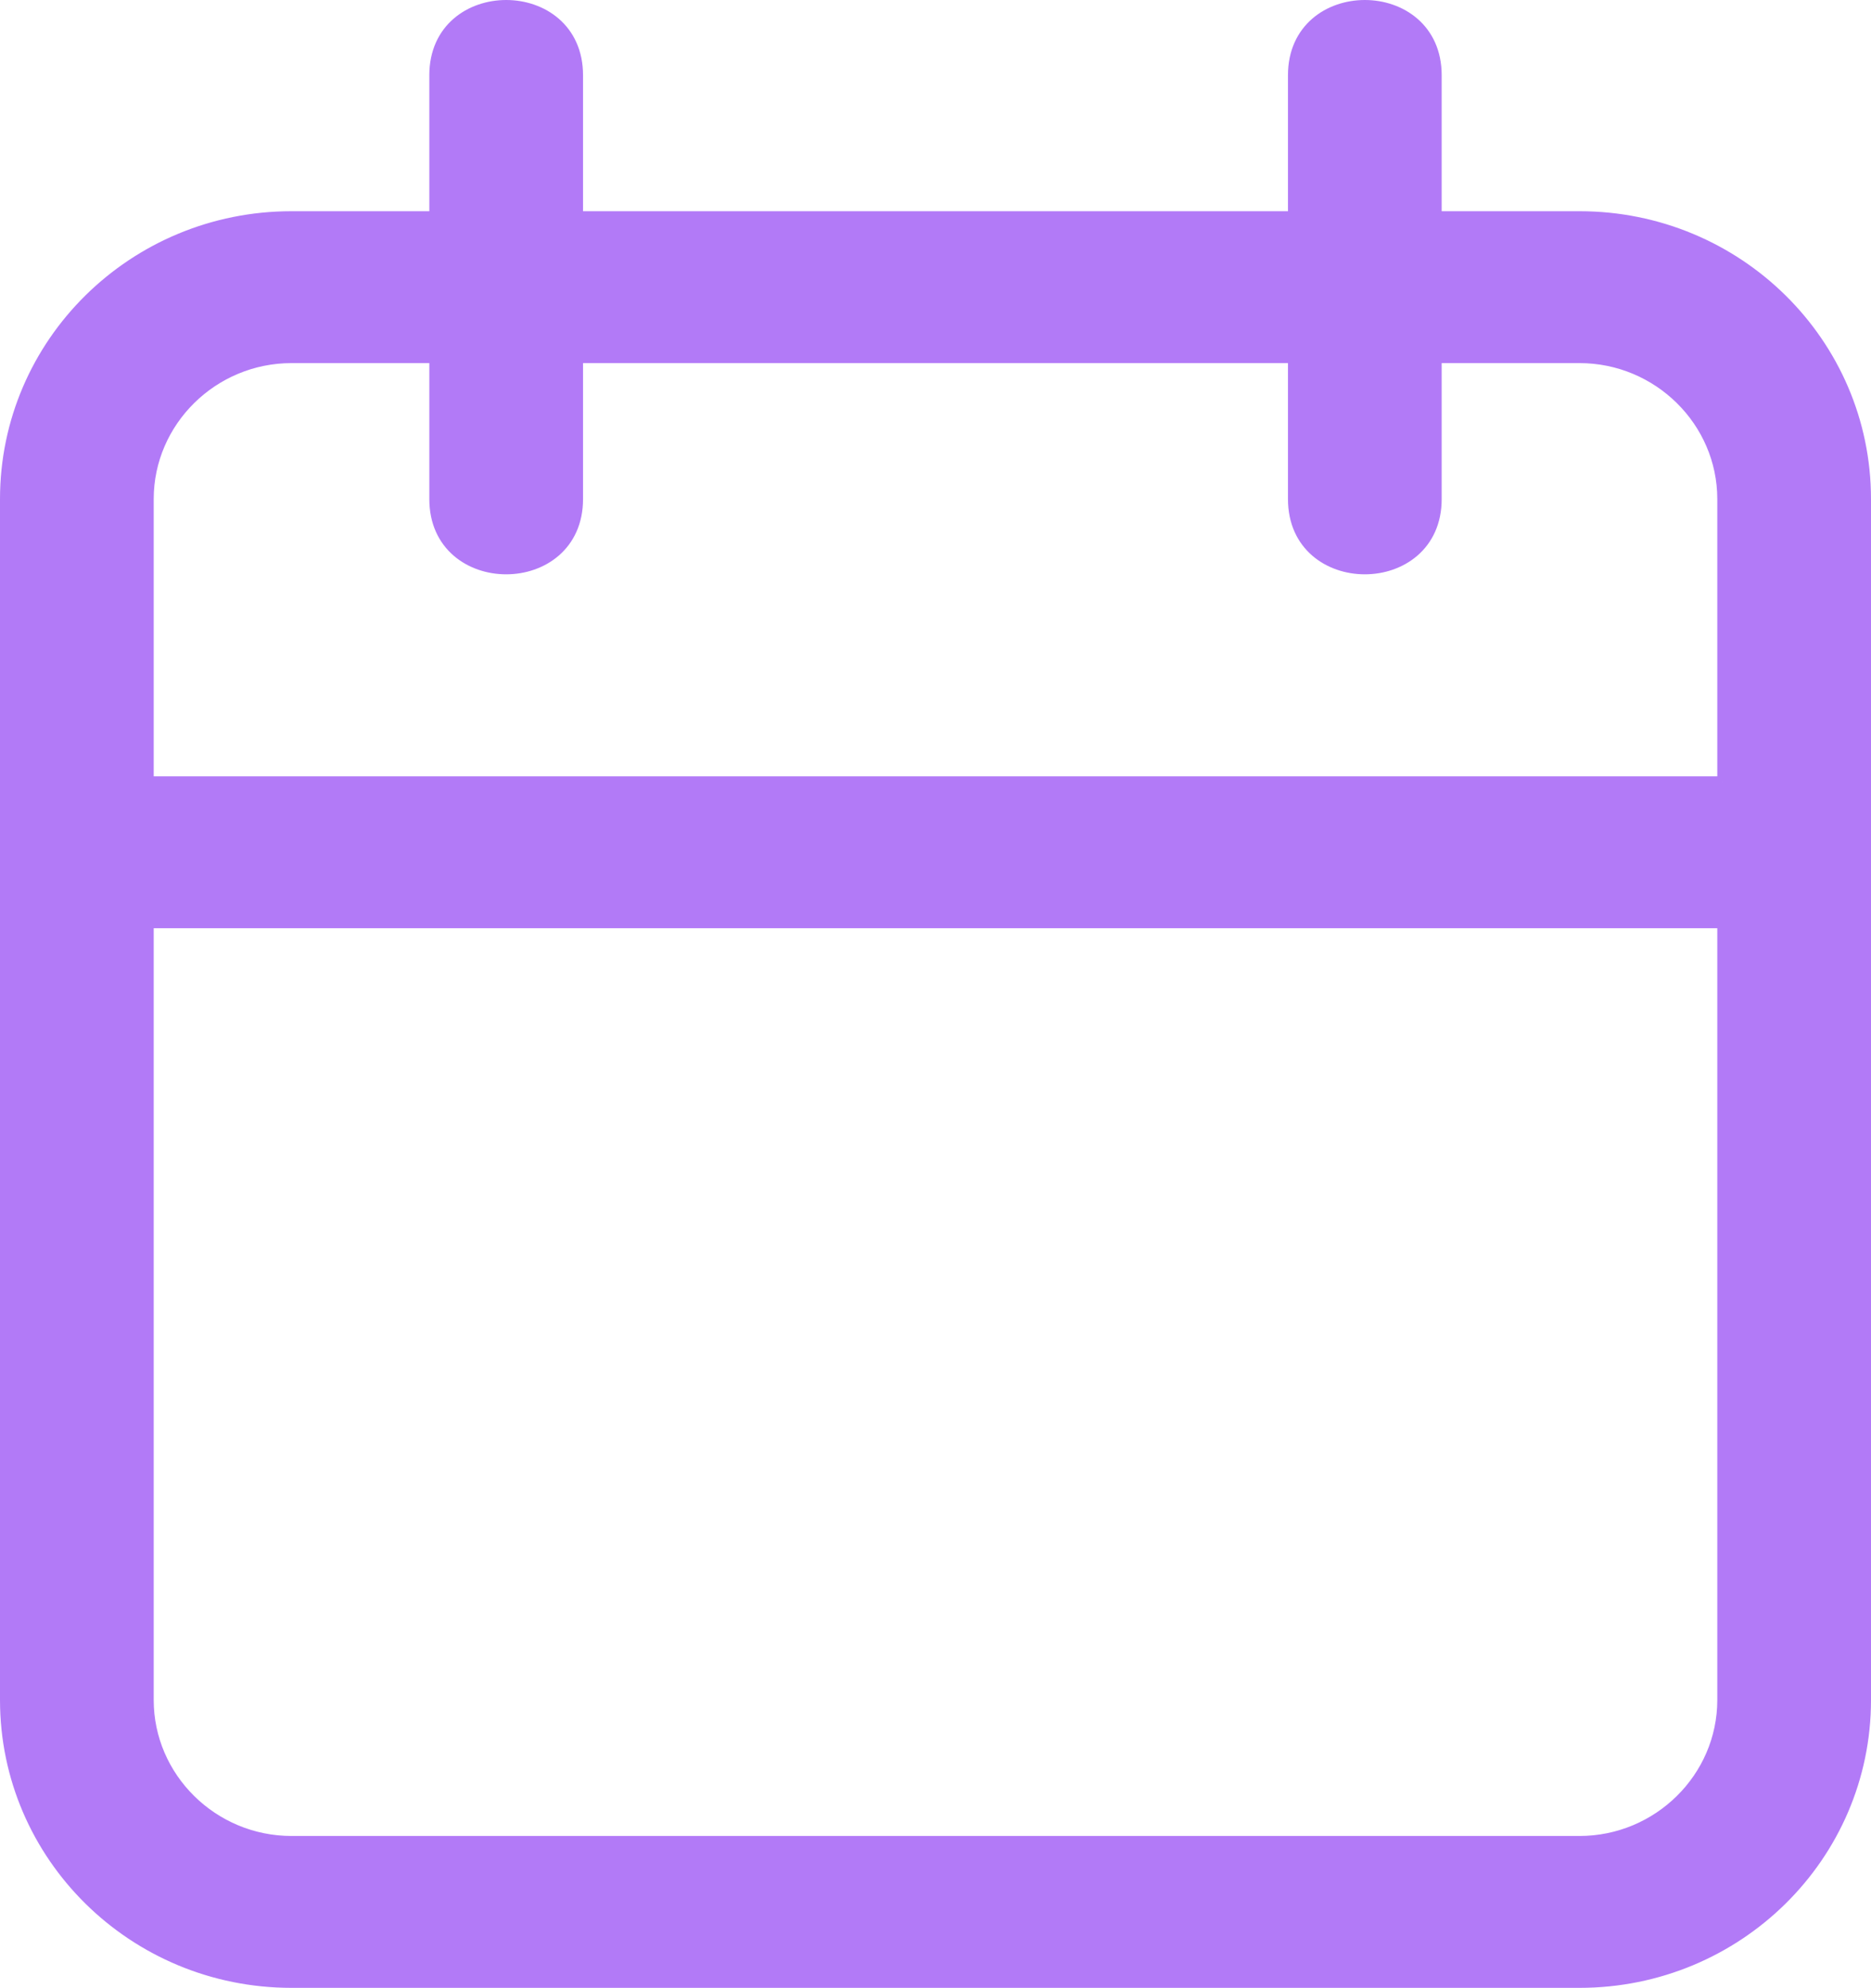 <?xml version="1.0" encoding="UTF-8"?>
<svg xmlns="http://www.w3.org/2000/svg" width="353" height="375" fill="none" viewBox="0 0 353 375">
  <path fill="#B27AF7" stroke="#B27AF7" stroke-width="2" d="M298 40.845h-27V14.193c0-17.59-27-17.59-27 0v26.652H109V14.193c0-17.59-27-17.59-27 0v26.652H55C25.165 40.845 1 64.7 1 94.15v226.545C1 350.146 25.165 374 55 374h243c29.835 0 54-23.854 54-53.305V94.15c0-29.45-24.165-53.305-54-53.305Zm27 279.85c0 14.659-12.15 26.653-27 26.653H55c-14.85 0-27-11.994-27-26.653V174.107h297v146.588Zm0-173.24H28V94.15c0-14.659 12.15-26.652 27-26.652h27V94.15c0 17.591 27 17.591 27 0V67.498h135V94.15c0 17.591 27 17.591 27 0V67.498h27c14.85 0 27 11.993 27 26.652v53.305Z"></path>
</svg>

